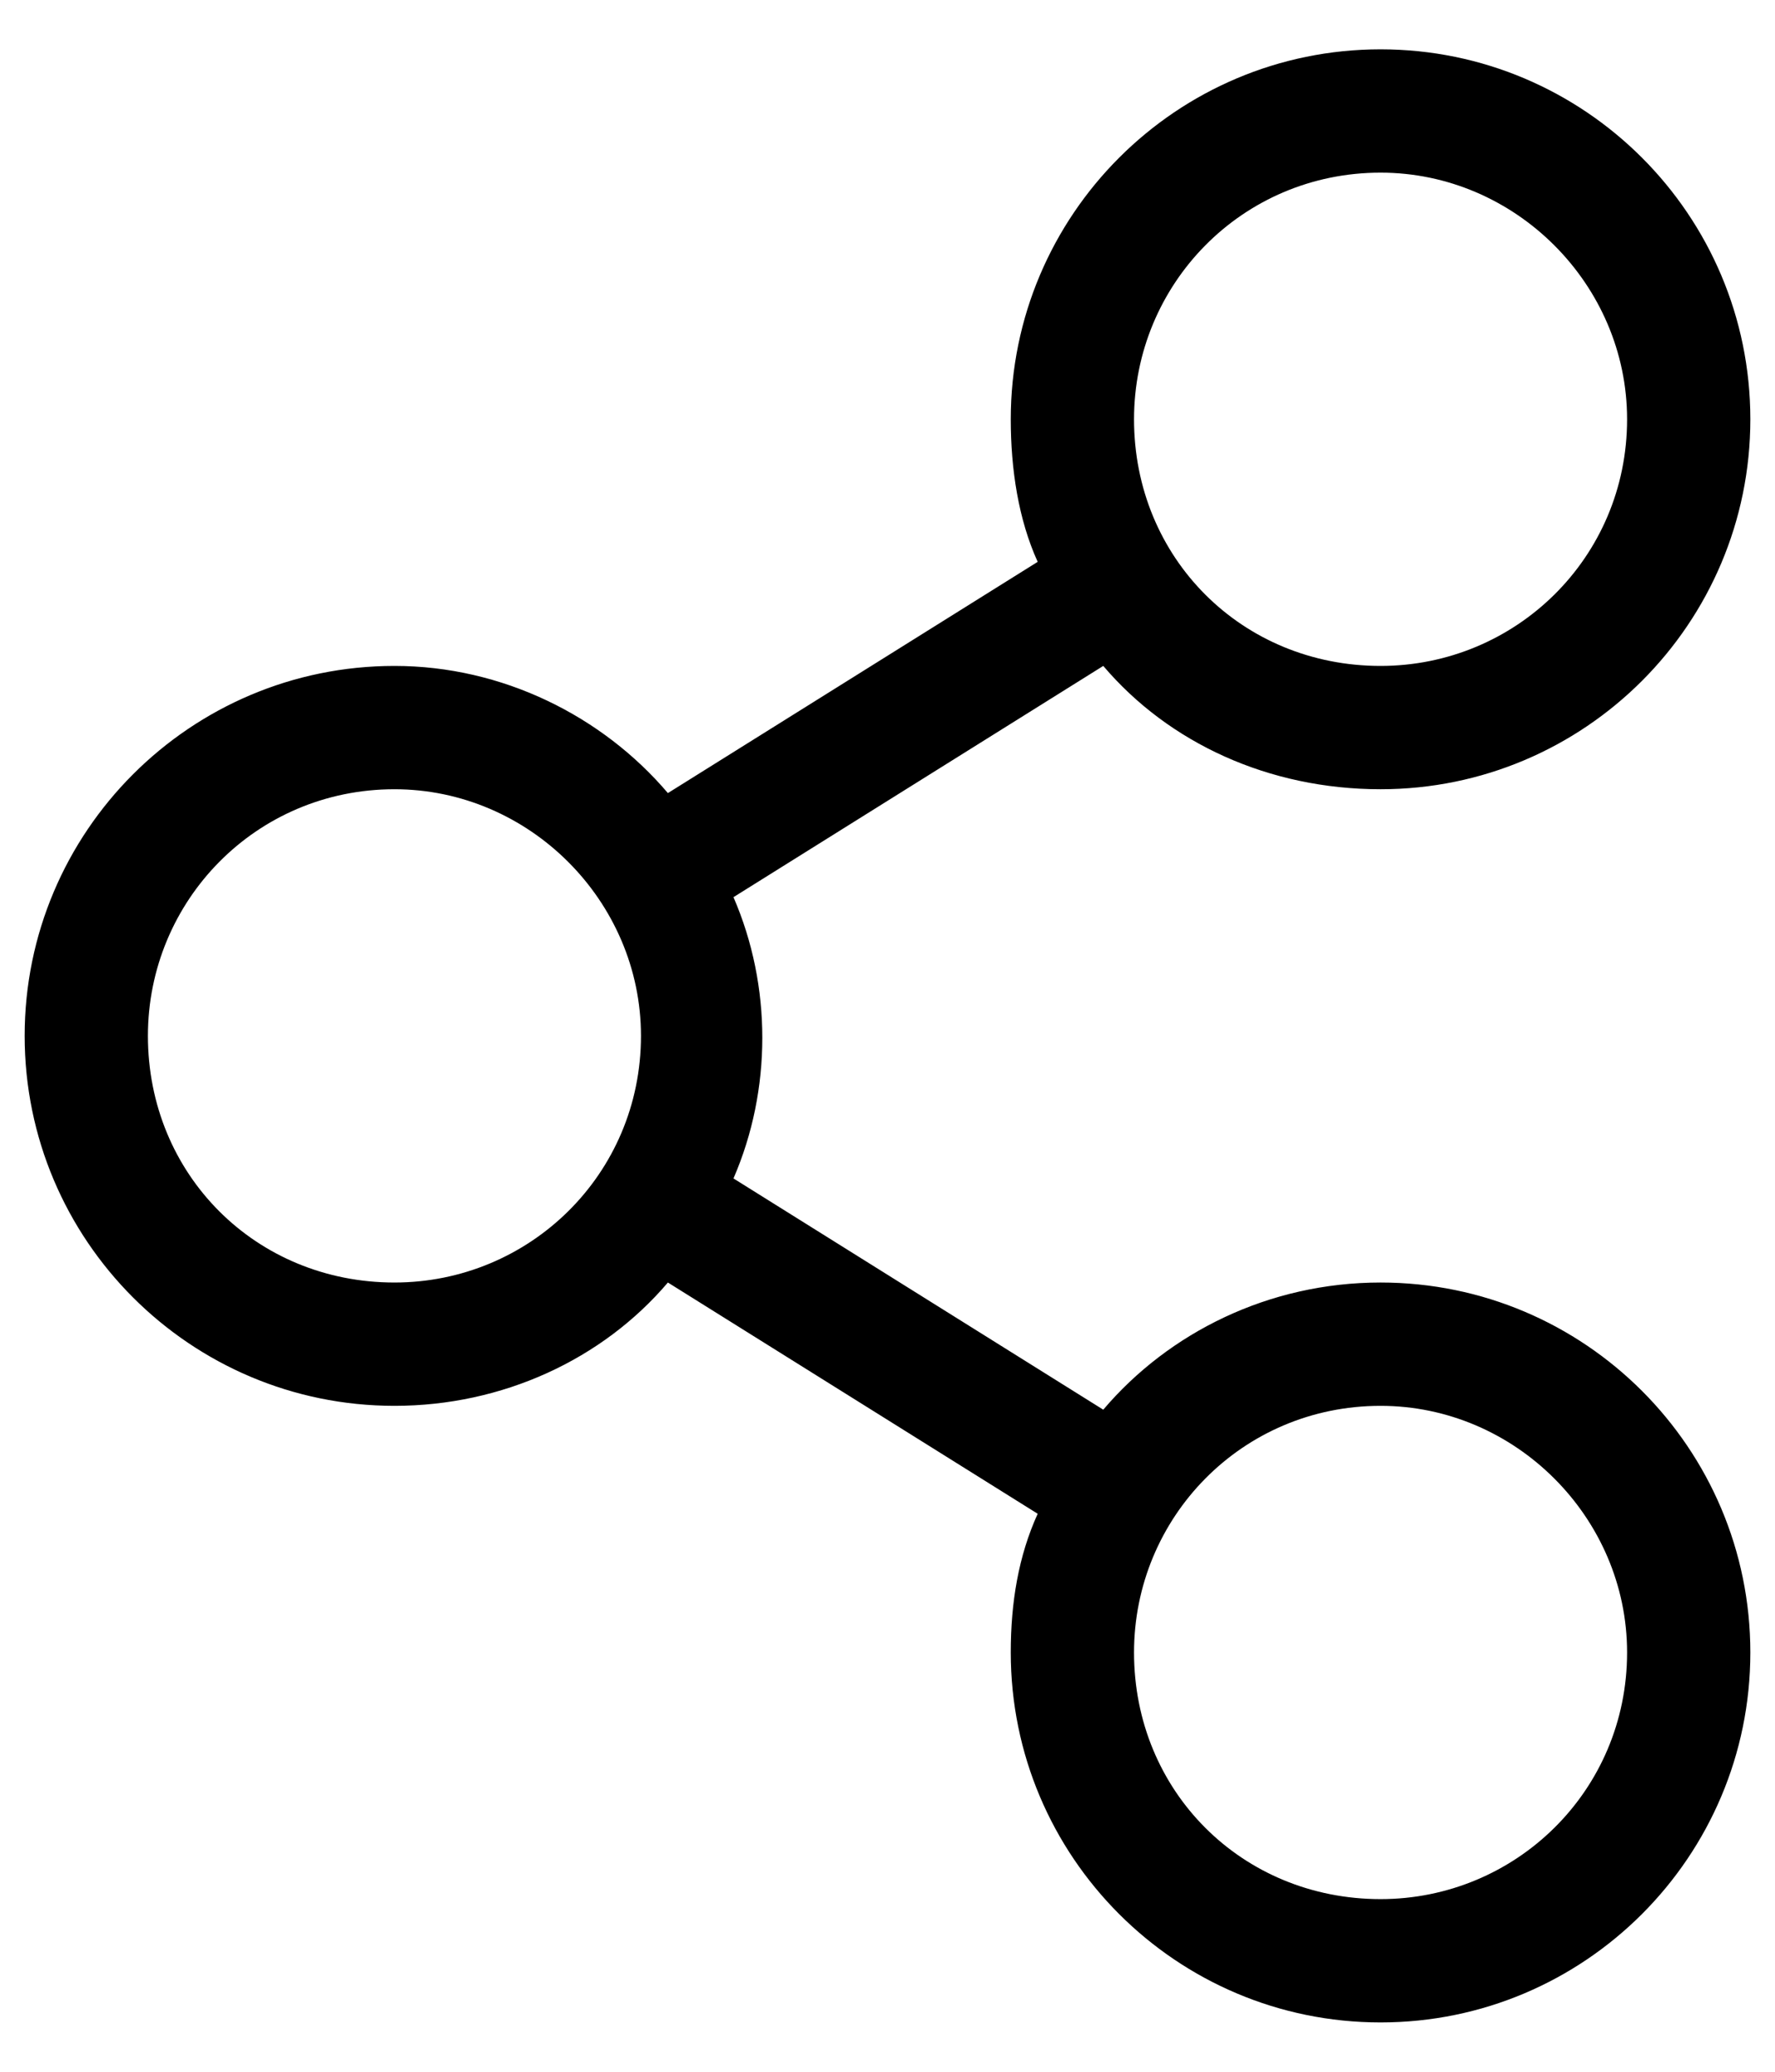 <svg width="18" height="21" viewBox="0 0 18 21" fill="none" xmlns="http://www.w3.org/2000/svg">
<path d="M14 13C12.867 13 11.852 13.508 11.188 14.289L7.438 11.945C7.828 11.047 7.828 9.992 7.438 9.094L11.188 6.75C11.852 7.531 12.867 8 14 8C16.07 8 17.75 6.32 17.75 4.25C17.75 2.18 16.07 0.5 14 0.5C11.93 0.5 10.25 2.18 10.25 4.25C10.25 4.758 10.328 5.266 10.523 5.695L6.773 8.039C6.109 7.258 5.094 6.75 4 6.75C1.93 6.75 0.25 8.43 0.25 10.5C0.25 12.57 1.93 14.25 4 14.25C5.094 14.25 6.109 13.781 6.773 13L10.523 15.344C10.328 15.773 10.25 16.242 10.25 16.75C10.25 18.82 11.93 20.5 14 20.5C16.07 20.5 17.75 18.82 17.75 16.75C17.75 14.68 16.07 13 14 13ZM14 1.75C15.367 1.75 16.5 2.883 16.5 4.25C16.5 5.656 15.367 6.75 14 6.75C12.594 6.75 11.5 5.656 11.5 4.25C11.5 2.883 12.594 1.75 14 1.75ZM4 13C2.594 13 1.5 11.906 1.5 10.5C1.5 9.133 2.594 8 4 8C5.367 8 6.5 9.133 6.5 10.5C6.5 11.906 5.367 13 4 13ZM14 19.25C12.594 19.25 11.5 18.156 11.5 16.75C11.5 15.383 12.594 14.25 14 14.25C15.367 14.25 16.5 15.383 16.5 16.75C16.5 18.156 15.367 19.25 14 19.25Z" fill="black"/>
</svg>
